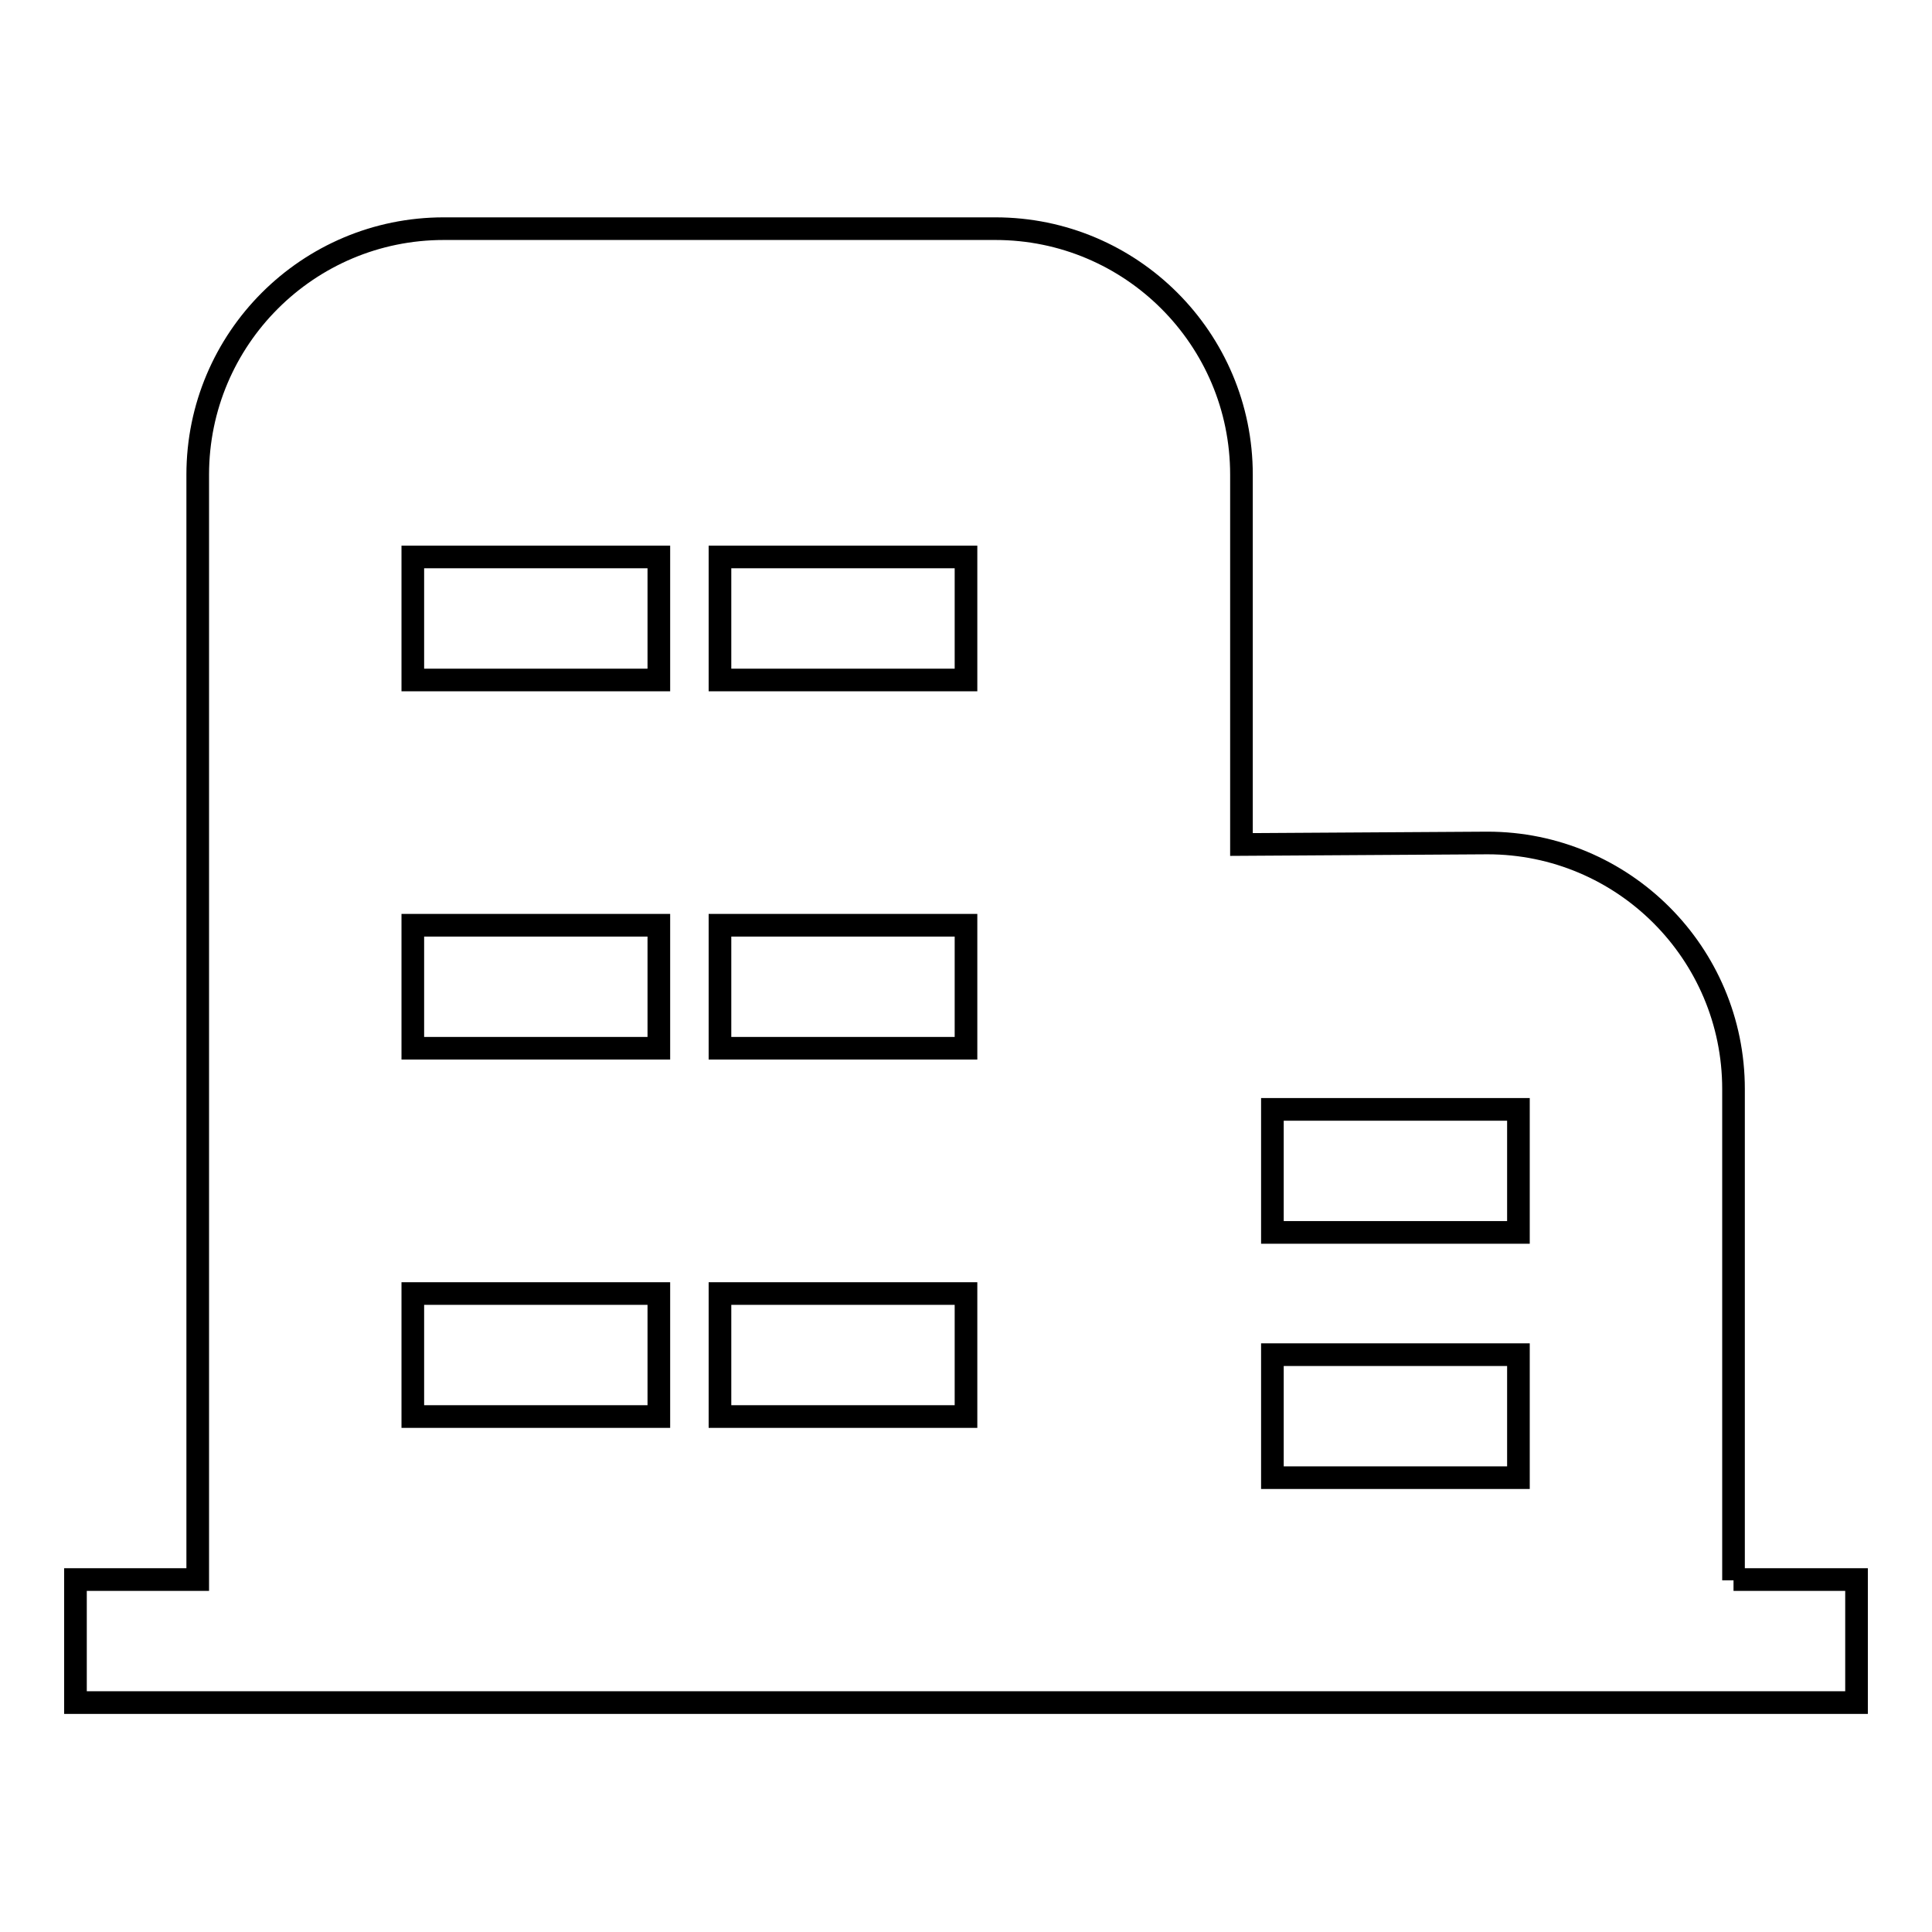 <?xml version="1.0" encoding="utf-8"?>
<!-- Svg Vector Icons : http://www.onlinewebfonts.com/icon -->
<!DOCTYPE svg PUBLIC "-//W3C//DTD SVG 1.1//EN" "http://www.w3.org/Graphics/SVG/1.1/DTD/svg11.dtd">
<svg version="1.1" xmlns="http://www.w3.org/2000/svg" xmlns:xlink="http://www.w3.org/1999/xlink" x="0px" y="0px" viewBox="0 0 256 256" enable-background="new 0 0 256 256" xml:space="preserve">
<g><g><path stroke-width="3" fill-opacity="0" stroke="#000000"  d="M229.7,209.4v-65.1c0-18-14.6-32.6-32.6-32.6l-32.6,0.2v-49c0-18-14.6-32.6-32.6-32.6H58.8c-18,0-32.6,14.6-32.6,32.6v122v8.1v16.3H10v16.3h48.8h0h73.3l0,0h81.3h16.3H246v-16.3H229.7z M87.3,187.7H54.7v-16.3h32.6L87.3,187.7L87.3,187.7z M87.3,138.9H54.7v-16.3h32.6L87.3,138.9L87.3,138.9z M87.3,90.1H54.7V73.8h32.6L87.3,90.1L87.3,90.1z M128,187.7h-8.1H95.4v-16.3H128V187.7z M128,138.9H95.4v-16.3H128V138.9z M128,90.1H95.4V73.8H128V90.1z M201.2,195.8h-32.6v-16.3h32.6V195.8z M201.2,163.3h-32.6V147h32.6V163.3z"/></g></g>
</svg>